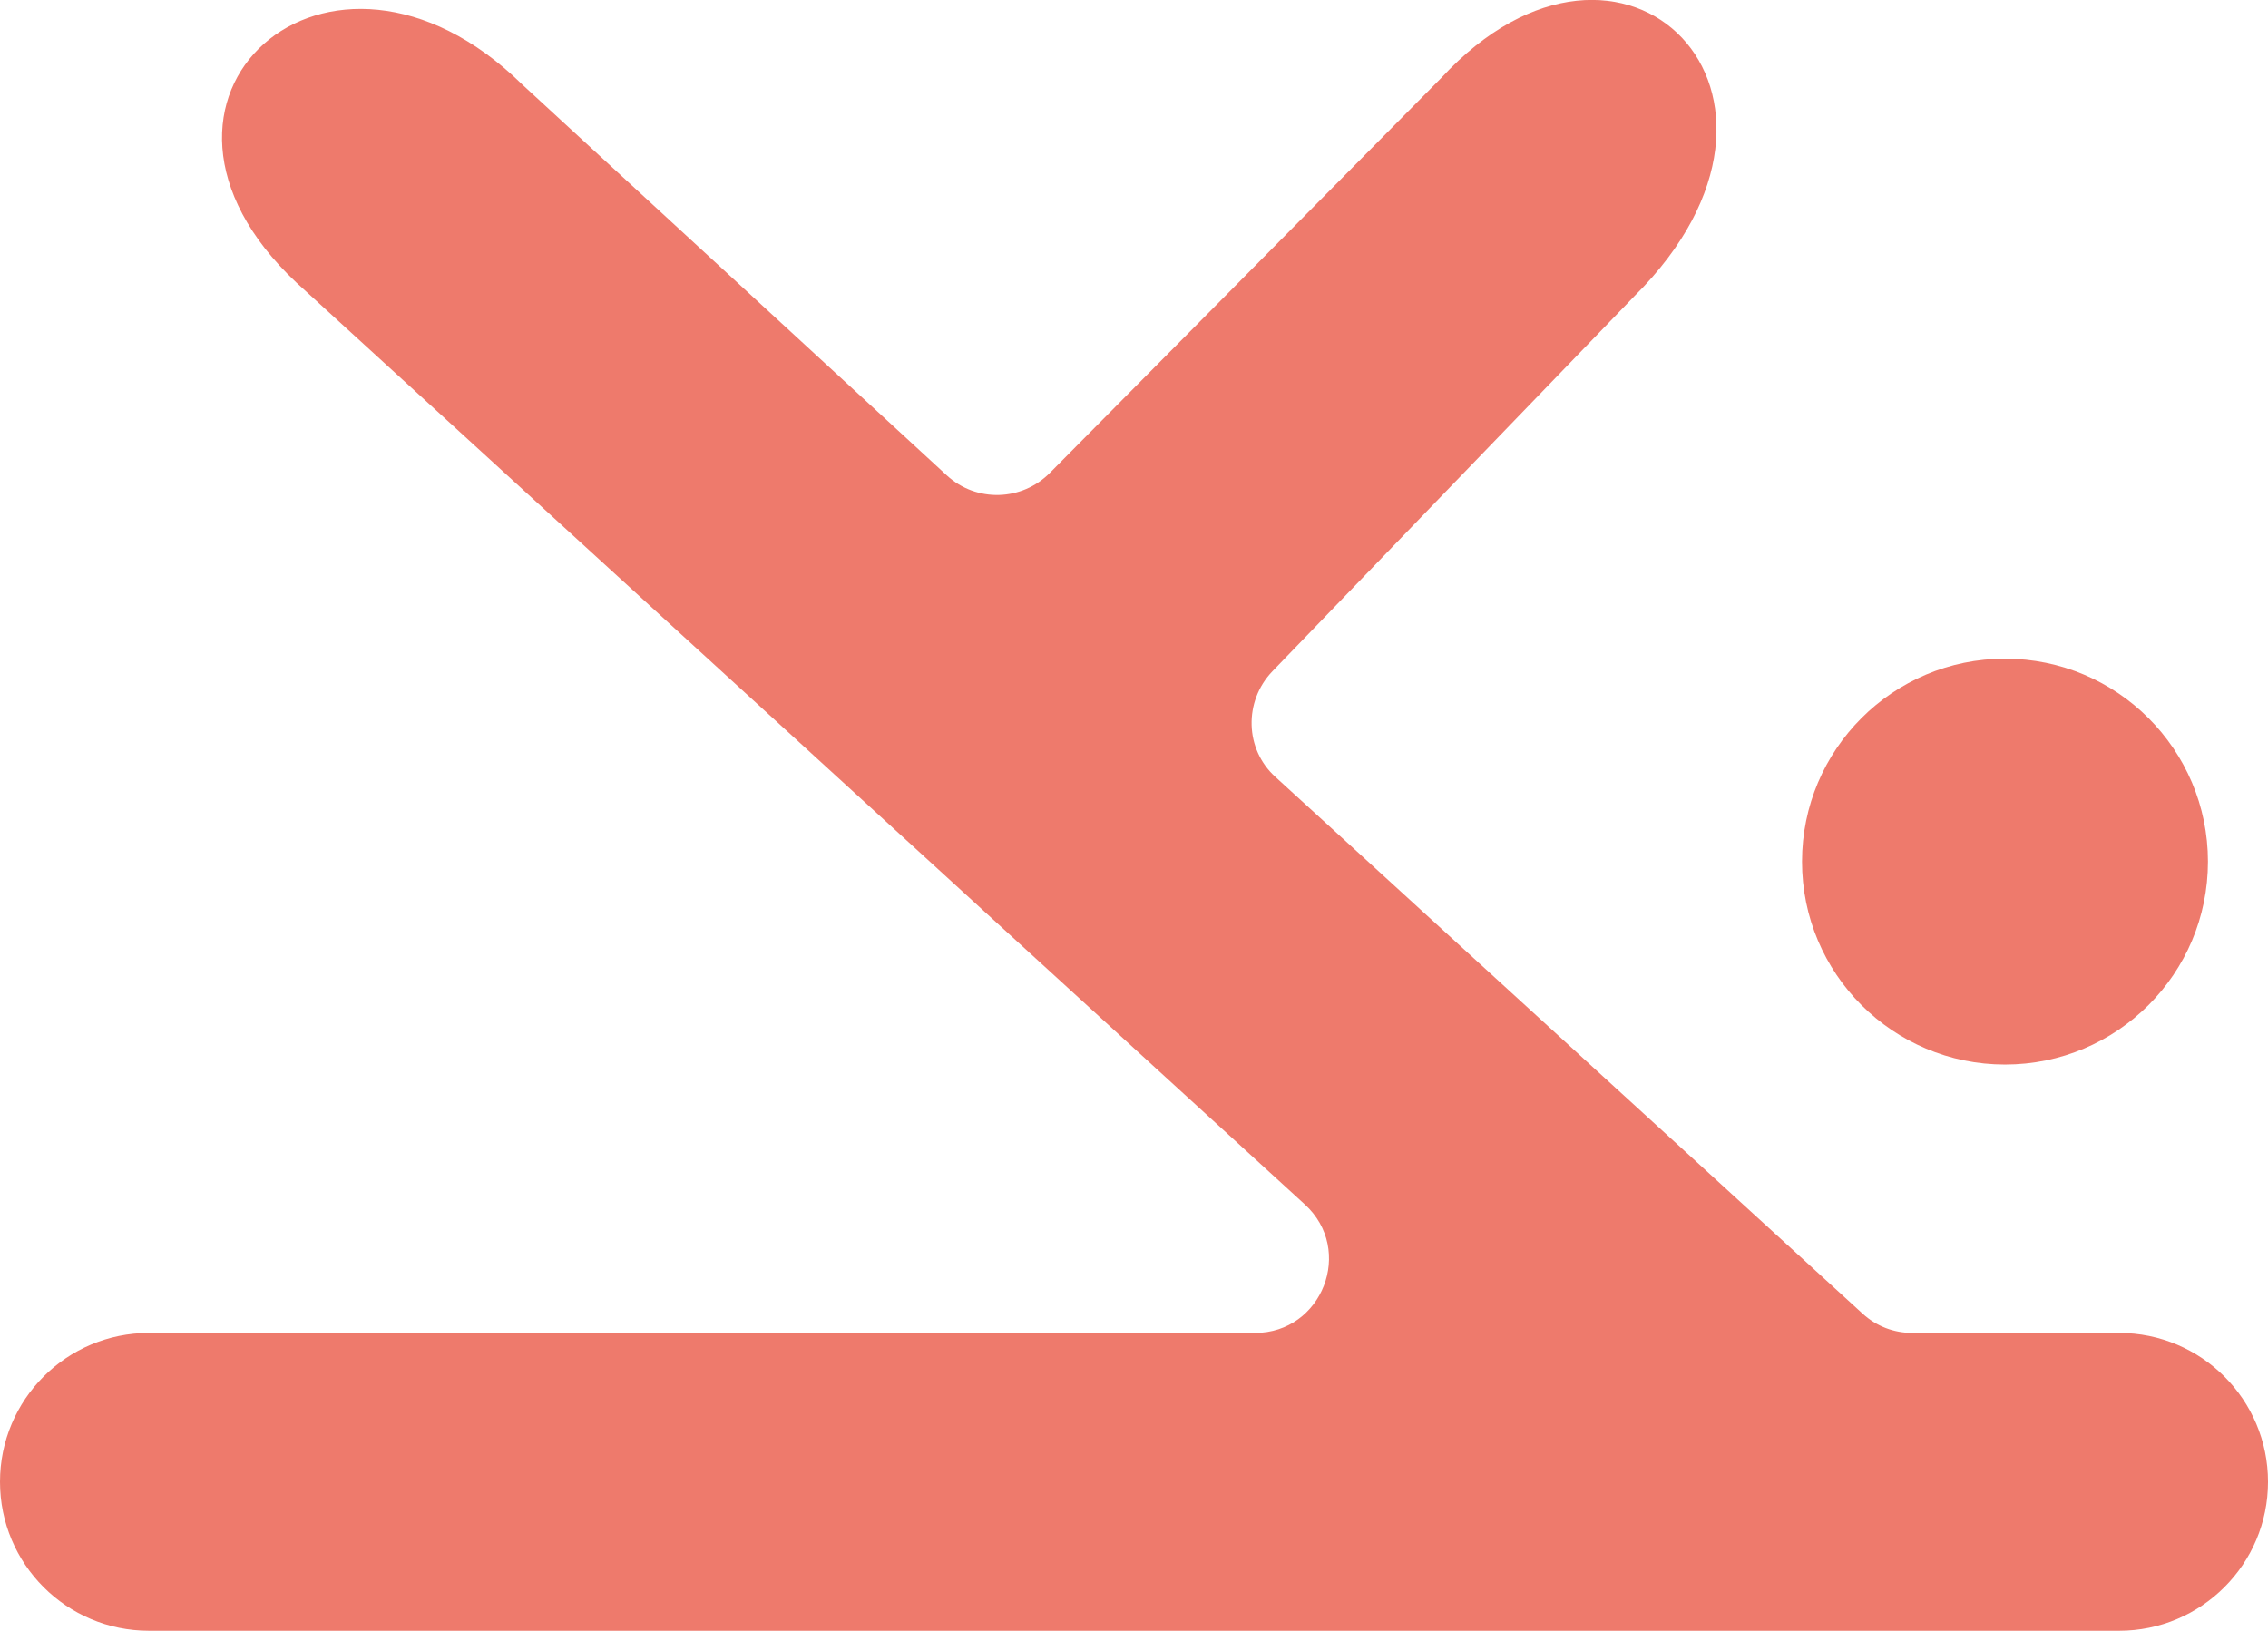 <svg xmlns="http://www.w3.org/2000/svg" id="Capa_2" data-name="Capa 2" viewBox="0 0 37.77 27.16"><defs><style>      .cls-1 {        fill: #ee7a6c;      }    </style></defs><g id="Capa_1-2" data-name="Capa 1"><g><circle class="cls-1" cx="33.39" cy="14.35" r="3.38"></circle><path class="cls-1" d="m35.29,27.16H2.48c-1.37,0-2.48-1.11-2.48-2.48h0c0-1.37,1.11-2.48,2.48-2.48h18.42c1.12,0,1.66-1.38.83-2.14L4.94,4.71c-3.25-3.05.54-6.46,3.76-3.3l7.07,6.51c.49.45,1.25.43,1.72-.05l6.51-6.57c3.03-3.28,6.59.28,3.22,3.63l-6.03,6.25c-.48.5-.46,1.3.05,1.76l9.78,8.94c.23.21.52.32.83.32h3.44c1.37,0,2.48,1.11,2.48,2.48h0c0,1.37-1.11,2.48-2.48,2.48Z"></path></g></g></svg>